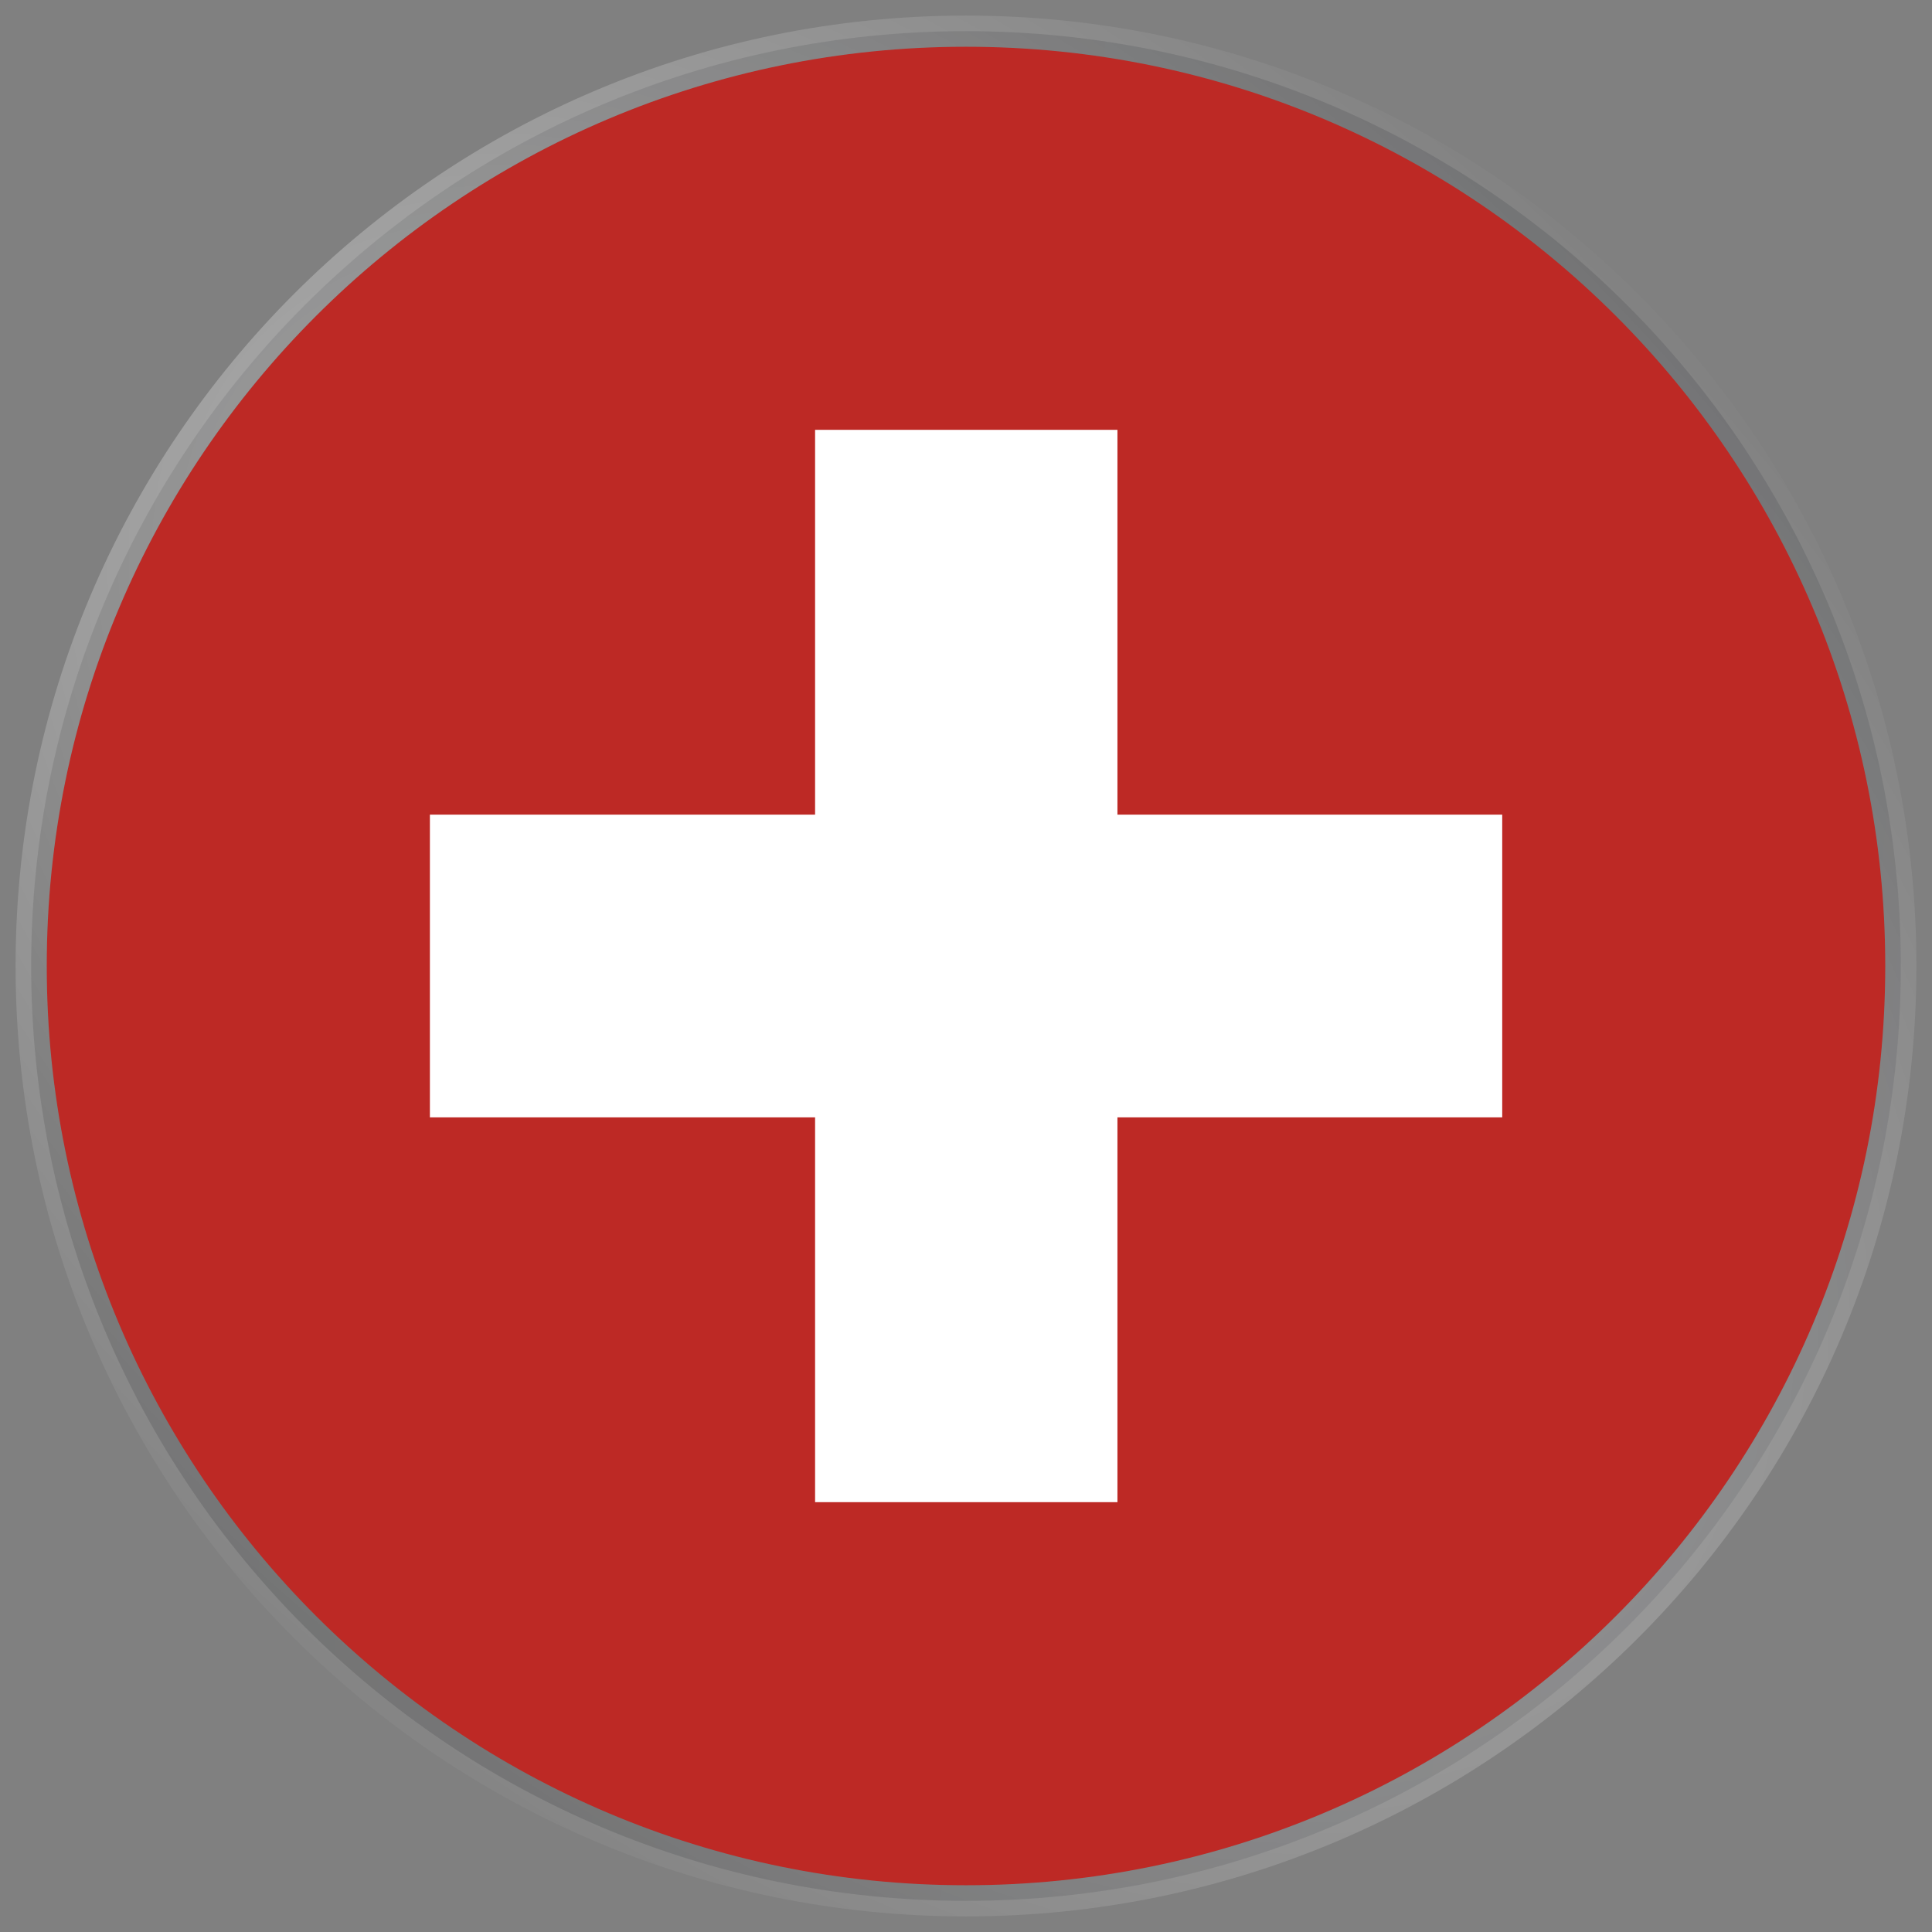 <svg width="62" height="62" viewBox="0 0 62 62" fill="none" xmlns="http://www.w3.org/2000/svg">
<rect x="0" y="0" width="62" height="62" fill="#808080" stroke="none"/>
<g clip-path="url(#clip0_7043_3370)">
<path d="M1 31C1 14.431 14.431 1 31 1C47.569 1 61 14.431 61 31C61 47.569 47.569 61 31 61C14.431 61 1 47.569 1 31Z" fill="url(#paint0_linear_7043_3370)" fill-opacity="0.2"/>
<path d="M60.5 31C60.5 47.288 47.288 60.5 31 60.5C14.711 60.5 1.5 47.288 1.5 31C1.5 14.711 14.711 1.5 31 1.5C47.288 1.5 60.5 14.711 60.5 31Z" fill="#BD2925"/>
<path d="M48.208 26.142H35.86V13.794H26.157V26.142H13.796V35.858H26.157V48.206H35.86V35.858H48.208V26.142Z" fill="white"/>
</g>
<path d="M1 31C1 14.431 14.431 1 31 1C47.569 1 61 14.431 61 31C61 47.569 47.569 61 31 61C14.431 61 1 47.569 1 31Z" stroke="url(#paint1_radial_7043_3370)"/>
<defs>
<linearGradient id="paint0_linear_7043_3370" x1="4.681" y1="1" x2="65.835" y2="6.417" gradientUnits="userSpaceOnUse">
<stop stop-color="#212224"/>
<stop offset="1" stop-color="#3B3D45"/>
</linearGradient>
<radialGradient id="paint1_radial_7043_3370" cx="0" cy="0" r="1" gradientUnits="userSpaceOnUse" gradientTransform="translate(27.135 28.447) rotate(42.561) scale(54.123 31.944)">
<stop stop-color="white" stop-opacity="0.5"/>
<stop offset="1" stop-color="white" stop-opacity="0"/>
</radialGradient>
<clipPath id="clip0_7043_3370">
<path d="M1 31C1 14.431 14.431 1 31 1C47.569 1 61 14.431 61 31C61 47.569 47.569 61 31 61C14.431 61 1 47.569 1 31Z" fill="white"/>
</clipPath>
</defs>
</svg>
